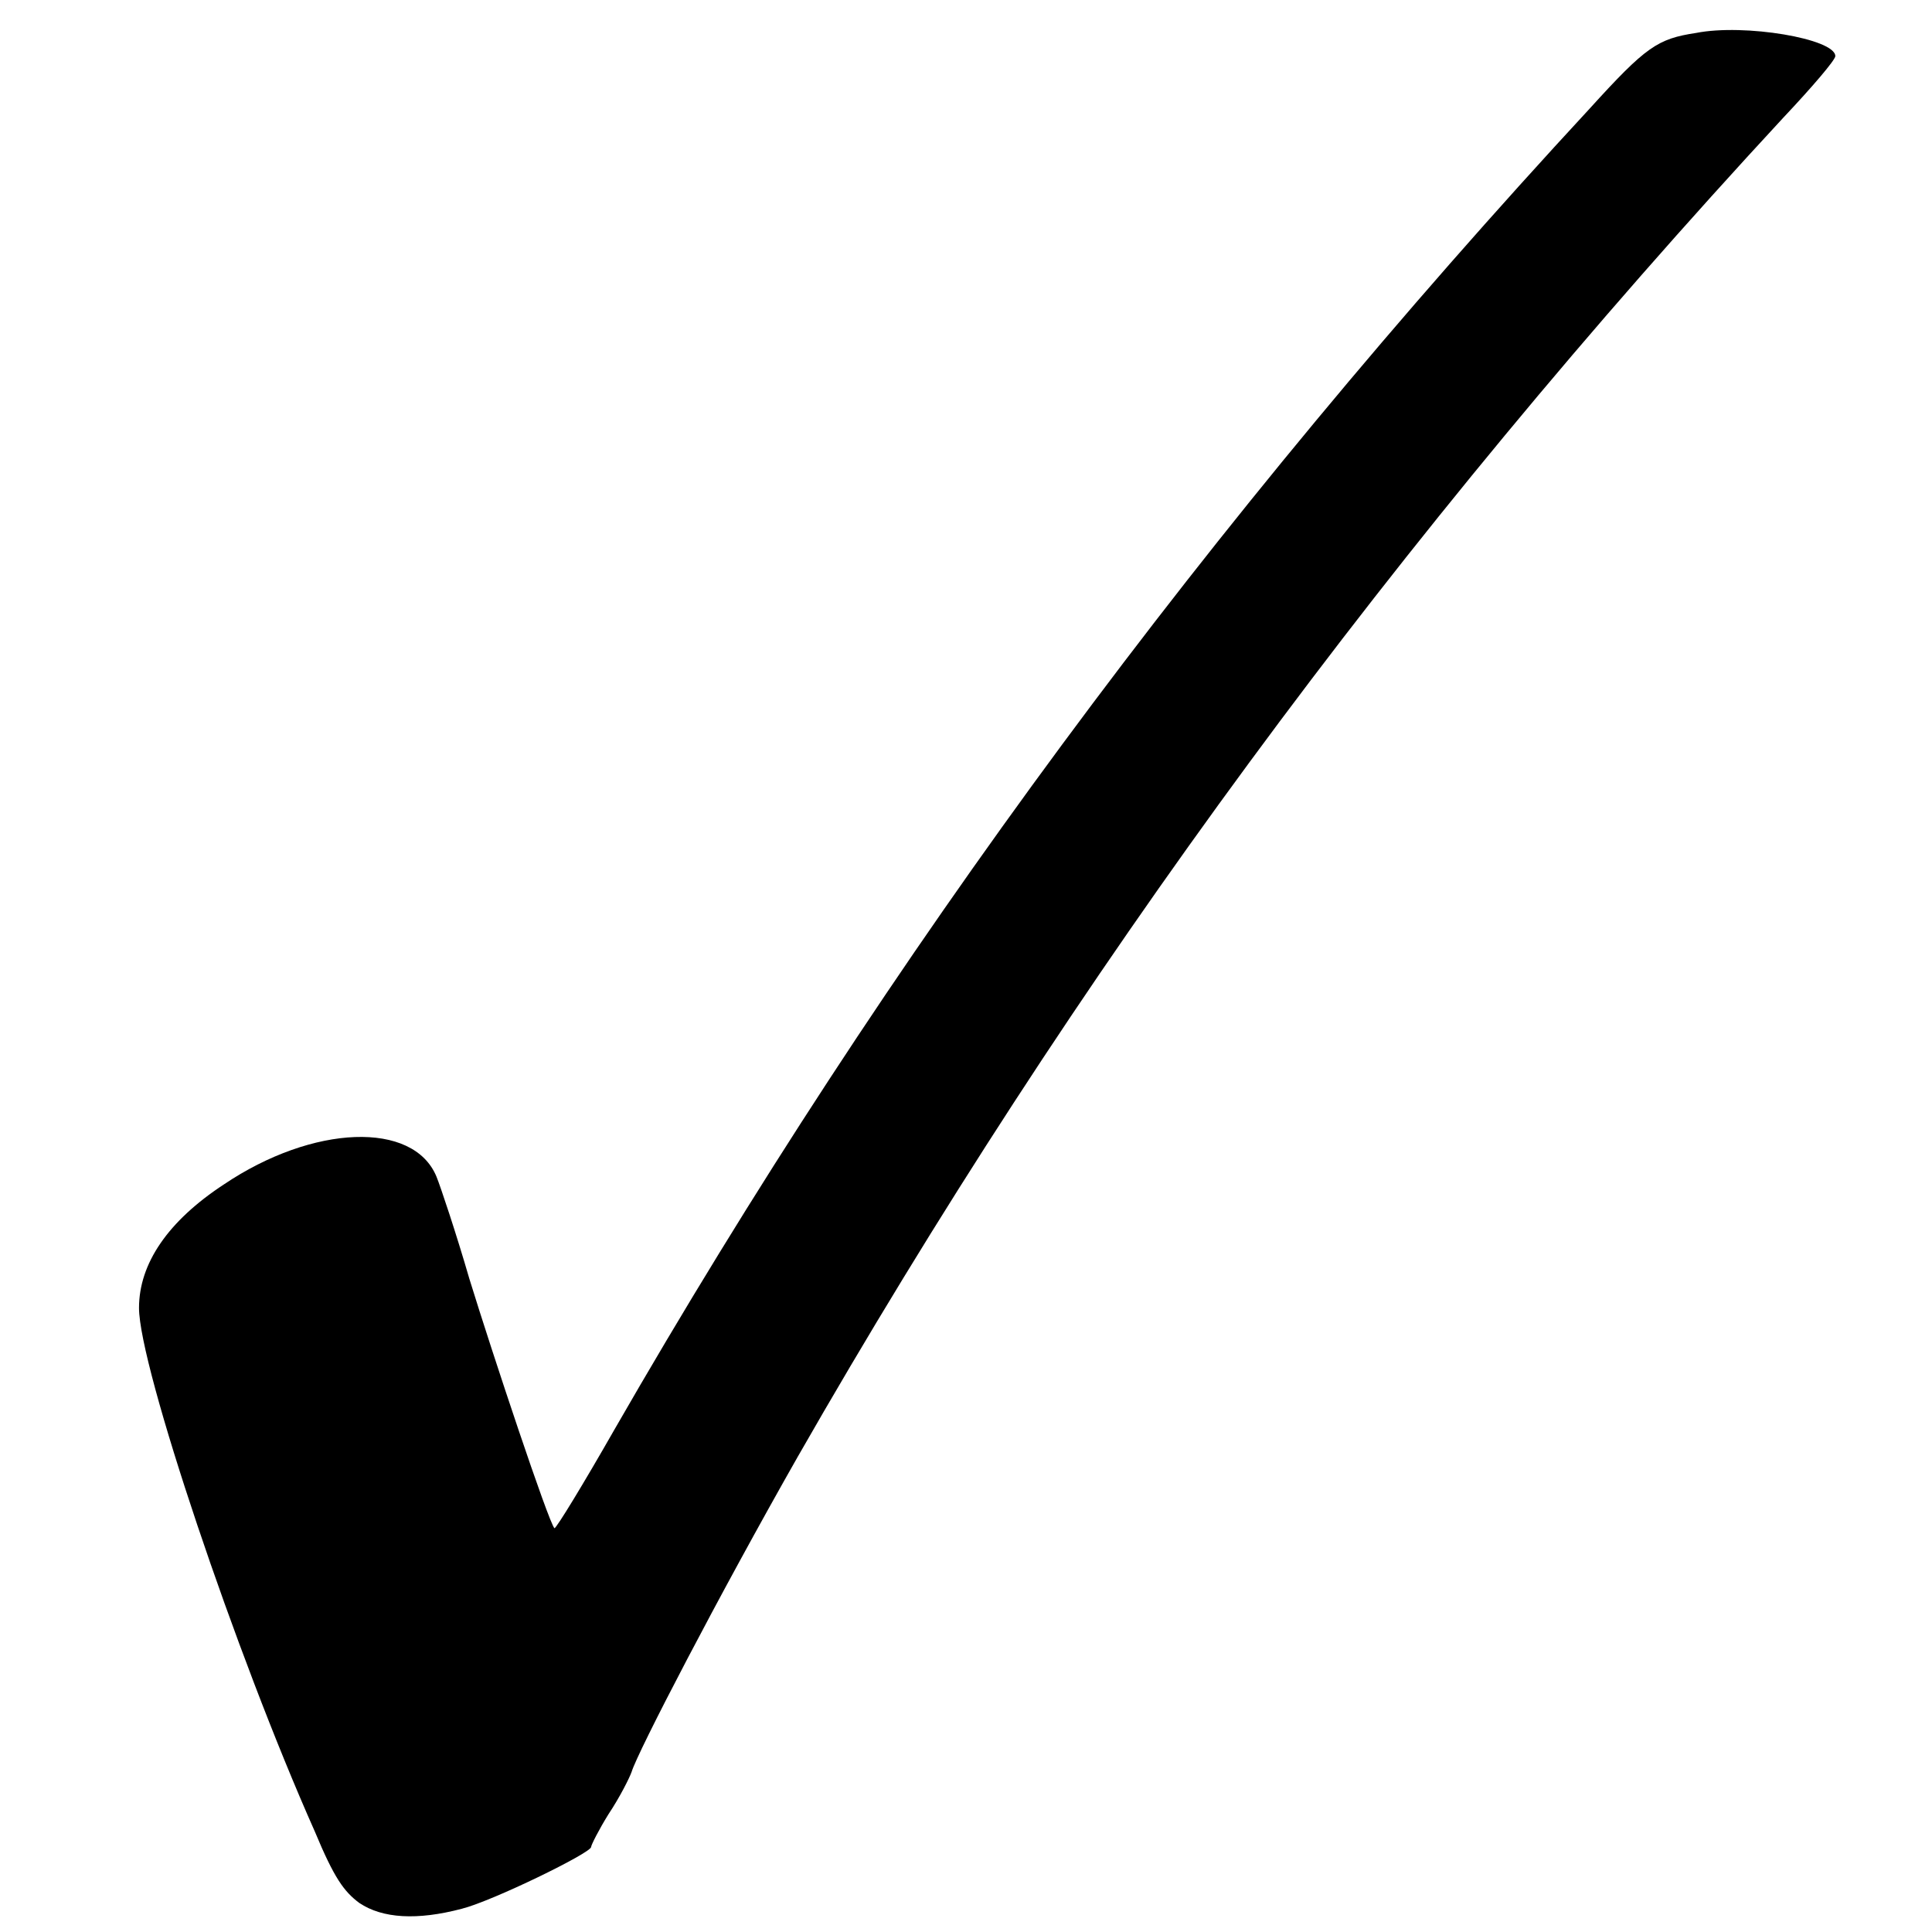 <?xml version='1.0' encoding='UTF-8'?>
<!-- This file was generated by dvisvgm 2.13.3 -->
<svg version='1.1' xmlns='http://www.w3.org/2000/svg' xmlns:xlink='http://www.w3.org/1999/xlink' width='10.91pt' height='10.91pt' viewBox='70.735 57.832 10.91 10.91'>
<defs>
<path id='g0-33' d='M9.578-10.724C9.36-10.691 9.295-10.647 8.978-10.298C6.829-7.975 5.018-5.531 3.469-2.836C3.295-2.531 3.142-2.28 3.131-2.28C3.098-2.313 2.782-3.262 2.651-3.687C2.575-3.949 2.487-4.211 2.465-4.265C2.335-4.582 1.767-4.56 1.265-4.222C.949-4.015 .785-3.775 .785-3.524C.785-3.196 1.331-1.571 1.778-.567C1.887-.305 1.942-.229 2.029-.164C2.16-.076 2.356-.065 2.607-.131C2.782-.175 3.338-.447 3.338-.48C3.338-.491 3.382-.578 3.436-.665C3.502-.764 3.556-.873 3.567-.905C3.6-1.015 4.058-1.898 4.505-2.684C6.065-5.411 7.887-7.887 10.069-10.244C10.233-10.418 10.364-10.571 10.364-10.593C10.364-10.691 9.851-10.778 9.578-10.724Z'/>
</defs>
<g id='page1'>
<use x='70.735' y='68.742' xlink:href='#g0-33'/>
</g>
</svg><!--Rendered by QuickLaTeX.com-->